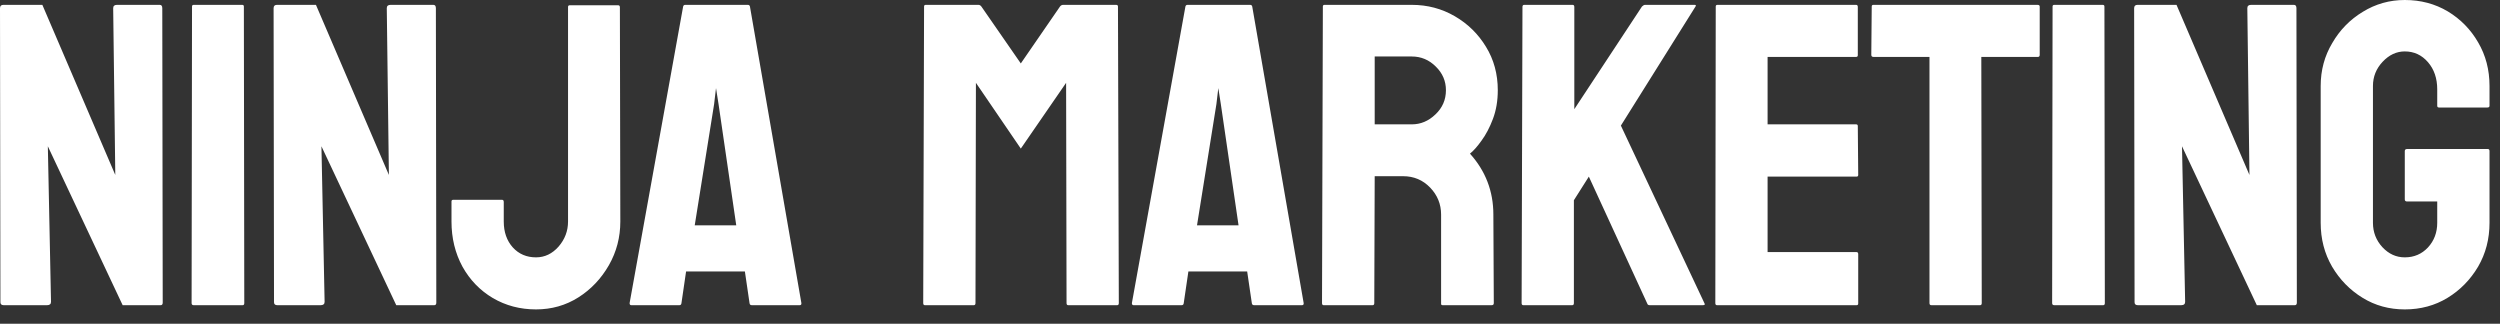 <?xml version="1.0" encoding="UTF-8"?> <svg xmlns="http://www.w3.org/2000/svg" width="139" height="18" viewBox="0 0 139 18" fill="none"><rect x="0" y="0" width="139" height="18" fill="#333333" stroke="none"/><path d="M2.613 16.969H0.211C0.086 16.969 0.023 16.914 0.023 16.805L0 0.457C0 0.332 0.062 0.27 0.188 0.27H2.355L6.41 9.727L6.293 0.457C6.293 0.332 6.363 0.27 6.504 0.27H8.883C8.977 0.27 9.023 0.332 9.023 0.457L9.047 16.828C9.047 16.922 9.008 16.969 8.93 16.969H6.82L2.66 8.133L2.836 16.781C2.836 16.906 2.762 16.969 2.613 16.969ZM13.489 16.969H10.77C10.692 16.969 10.653 16.93 10.653 16.852L10.676 0.363C10.676 0.301 10.707 0.27 10.77 0.27H13.465C13.528 0.27 13.559 0.301 13.559 0.363L13.582 16.852C13.582 16.93 13.551 16.969 13.489 16.969ZM17.825 16.969H15.423C15.298 16.969 15.235 16.914 15.235 16.805L15.212 0.457C15.212 0.332 15.274 0.27 15.399 0.27H17.567L21.622 9.727L21.505 0.457C21.505 0.332 21.575 0.27 21.716 0.27H24.095C24.188 0.27 24.235 0.332 24.235 0.457L24.259 16.828C24.259 16.922 24.22 16.969 24.142 16.969H22.032L17.872 8.133L18.048 16.781C18.048 16.906 17.974 16.969 17.825 16.969ZM29.802 17.203C28.919 17.203 28.119 16.992 27.4 16.57C26.689 16.148 26.126 15.566 25.712 14.824C25.306 14.074 25.103 13.238 25.103 12.316V11.203C25.103 11.141 25.134 11.109 25.197 11.109H27.916C27.978 11.109 28.009 11.152 28.009 11.238V12.316C28.009 12.902 28.177 13.383 28.513 13.758C28.849 14.125 29.279 14.309 29.802 14.309C30.287 14.309 30.704 14.109 31.056 13.711C31.408 13.305 31.583 12.84 31.583 12.316V0.387C31.583 0.324 31.615 0.293 31.677 0.293H34.373C34.435 0.293 34.466 0.332 34.466 0.41L34.49 12.316C34.49 13.191 34.279 14 33.857 14.742C33.427 15.492 32.861 16.09 32.158 16.535C31.454 16.98 30.669 17.203 29.802 17.203ZM35.006 16.852L37.982 0.363C37.998 0.301 38.037 0.27 38.099 0.27H41.58C41.642 0.27 41.682 0.301 41.697 0.363L44.557 16.852C44.564 16.93 44.533 16.969 44.463 16.969H41.803C41.724 16.969 41.682 16.93 41.674 16.852L41.416 15.094H38.146L37.889 16.852C37.881 16.93 37.842 16.969 37.771 16.969H35.099C35.037 16.969 35.006 16.93 35.006 16.852ZM39.705 5.789L38.627 12.527H40.935L39.951 5.789L39.81 4.898L39.705 5.789ZM54.143 16.969H51.425C51.362 16.969 51.331 16.93 51.331 16.852L51.378 0.363C51.378 0.301 51.409 0.27 51.472 0.27H54.401C54.464 0.27 54.518 0.301 54.565 0.363L56.757 3.527L58.936 0.363C58.983 0.301 59.042 0.27 59.112 0.27H62.054C62.124 0.27 62.159 0.301 62.159 0.363L62.206 16.852C62.206 16.93 62.175 16.969 62.112 16.969H59.393C59.331 16.969 59.3 16.93 59.3 16.852L59.276 4.605L56.757 8.262L54.261 4.605L54.237 16.852C54.237 16.93 54.206 16.969 54.143 16.969ZM62.933 16.852L65.909 0.363C65.925 0.301 65.964 0.27 66.027 0.27H69.507C69.57 0.27 69.609 0.301 69.624 0.363L72.484 16.852C72.492 16.93 72.46 16.969 72.39 16.969H69.73C69.652 16.969 69.609 16.93 69.601 16.852L69.343 15.094H66.074L65.816 16.852C65.808 16.93 65.769 16.969 65.699 16.969H63.027C62.964 16.969 62.933 16.93 62.933 16.852ZM67.632 5.789L66.554 12.527H68.863L67.878 5.789L67.738 4.898L67.632 5.789ZM76.316 16.969H73.597C73.535 16.969 73.504 16.93 73.504 16.852L73.551 0.363C73.551 0.301 73.582 0.27 73.644 0.27H78.496C79.363 0.27 80.16 0.48 80.887 0.902C81.613 1.324 82.191 1.891 82.621 2.602C83.058 3.312 83.277 4.117 83.277 5.016C83.277 5.602 83.187 6.133 83.008 6.609C82.828 7.086 82.617 7.488 82.375 7.816C82.141 8.145 81.926 8.387 81.73 8.543C82.597 9.504 83.031 10.633 83.031 11.93L83.055 16.852C83.055 16.93 83.016 16.969 82.937 16.969H80.219C80.156 16.969 80.125 16.945 80.125 16.898V11.93C80.125 11.352 79.922 10.852 79.516 10.43C79.109 10.008 78.609 9.797 78.016 9.797H76.433L76.41 16.852C76.41 16.93 76.379 16.969 76.316 16.969ZM78.496 3.141H76.433V6.914H78.496C78.988 6.914 79.426 6.73 79.808 6.363C80.199 5.996 80.394 5.547 80.394 5.016C80.394 4.508 80.207 4.07 79.832 3.703C79.457 3.328 79.012 3.141 78.496 3.141ZM87.414 16.969H84.696C84.633 16.969 84.602 16.93 84.602 16.852L84.649 0.387C84.649 0.309 84.68 0.27 84.743 0.27H87.438C87.5 0.27 87.532 0.309 87.532 0.387V6.07L91.293 0.363C91.356 0.301 91.414 0.27 91.469 0.27H94.223C94.293 0.27 94.309 0.301 94.27 0.363L90.121 6.984L94.774 16.875C94.813 16.938 94.774 16.969 94.657 16.969H91.727C91.649 16.969 91.602 16.938 91.586 16.875L88.34 9.82L87.508 11.133V16.852C87.508 16.93 87.477 16.969 87.414 16.969ZM103.223 16.969H95.466C95.403 16.969 95.372 16.93 95.372 16.852L95.395 0.363C95.395 0.301 95.427 0.27 95.489 0.27H103.2C103.262 0.27 103.294 0.309 103.294 0.387V3.07C103.294 3.133 103.262 3.164 103.2 3.164H98.278V6.914H103.2C103.262 6.914 103.294 6.945 103.294 7.008L103.317 9.727C103.317 9.789 103.286 9.82 103.223 9.82H98.278V14.016H103.223C103.286 14.016 103.317 14.055 103.317 14.133V16.875C103.317 16.938 103.286 16.969 103.223 16.969ZM110.091 16.969H107.384C107.314 16.969 107.279 16.93 107.279 16.852V3.164H104.161C104.083 3.164 104.044 3.125 104.044 3.047L104.068 0.363C104.068 0.301 104.099 0.27 104.161 0.27H113.279C113.365 0.27 113.408 0.301 113.408 0.363V3.047C113.408 3.125 113.376 3.164 113.314 3.164H110.161L110.185 16.852C110.185 16.93 110.154 16.969 110.091 16.969ZM116.935 16.969H114.217C114.138 16.969 114.099 16.93 114.099 16.852L114.123 0.363C114.123 0.301 114.154 0.27 114.217 0.27H116.912C116.974 0.27 117.006 0.301 117.006 0.363L117.029 16.852C117.029 16.93 116.998 16.969 116.935 16.969ZM121.272 16.969H118.869C118.744 16.969 118.682 16.914 118.682 16.805L118.658 0.457C118.658 0.332 118.721 0.27 118.846 0.27H121.014L125.069 9.727L124.951 0.457C124.951 0.332 125.022 0.27 125.162 0.27H127.541C127.635 0.27 127.682 0.332 127.682 0.457L127.705 16.828C127.705 16.922 127.666 16.969 127.588 16.969H125.479L121.319 8.133L121.494 16.781C121.494 16.906 121.42 16.969 121.272 16.969ZM133.706 17.203C132.839 17.203 132.057 16.988 131.362 16.559C130.659 16.129 130.092 15.551 129.663 14.824C129.241 14.098 129.03 13.285 129.03 12.387V4.781C129.03 3.906 129.245 3.109 129.675 2.391C130.096 1.664 130.663 1.086 131.374 0.656C132.085 0.219 132.862 0 133.706 0C134.589 0 135.385 0.211 136.096 0.633C136.807 1.062 137.37 1.637 137.784 2.355C138.206 3.074 138.417 3.883 138.417 4.781V5.883C138.417 5.945 138.378 5.977 138.3 5.977H135.604C135.542 5.977 135.51 5.945 135.51 5.883V4.969C135.51 4.359 135.339 3.855 134.995 3.457C134.651 3.059 134.221 2.859 133.706 2.859C133.245 2.859 132.835 3.051 132.475 3.434C132.116 3.816 131.936 4.266 131.936 4.781V12.387C131.936 12.91 132.112 13.363 132.464 13.746C132.815 14.121 133.229 14.309 133.706 14.309C134.221 14.309 134.651 14.125 134.995 13.758C135.339 13.383 135.51 12.926 135.51 12.387V11.203H133.835C133.749 11.203 133.706 11.164 133.706 11.086V8.402C133.706 8.324 133.749 8.285 133.835 8.285H138.323C138.385 8.285 138.417 8.324 138.417 8.402V12.387C138.417 13.285 138.206 14.098 137.784 14.824C137.354 15.551 136.788 16.129 136.085 16.559C135.382 16.988 134.589 17.203 133.706 17.203Z" fill="white"></path></svg> 